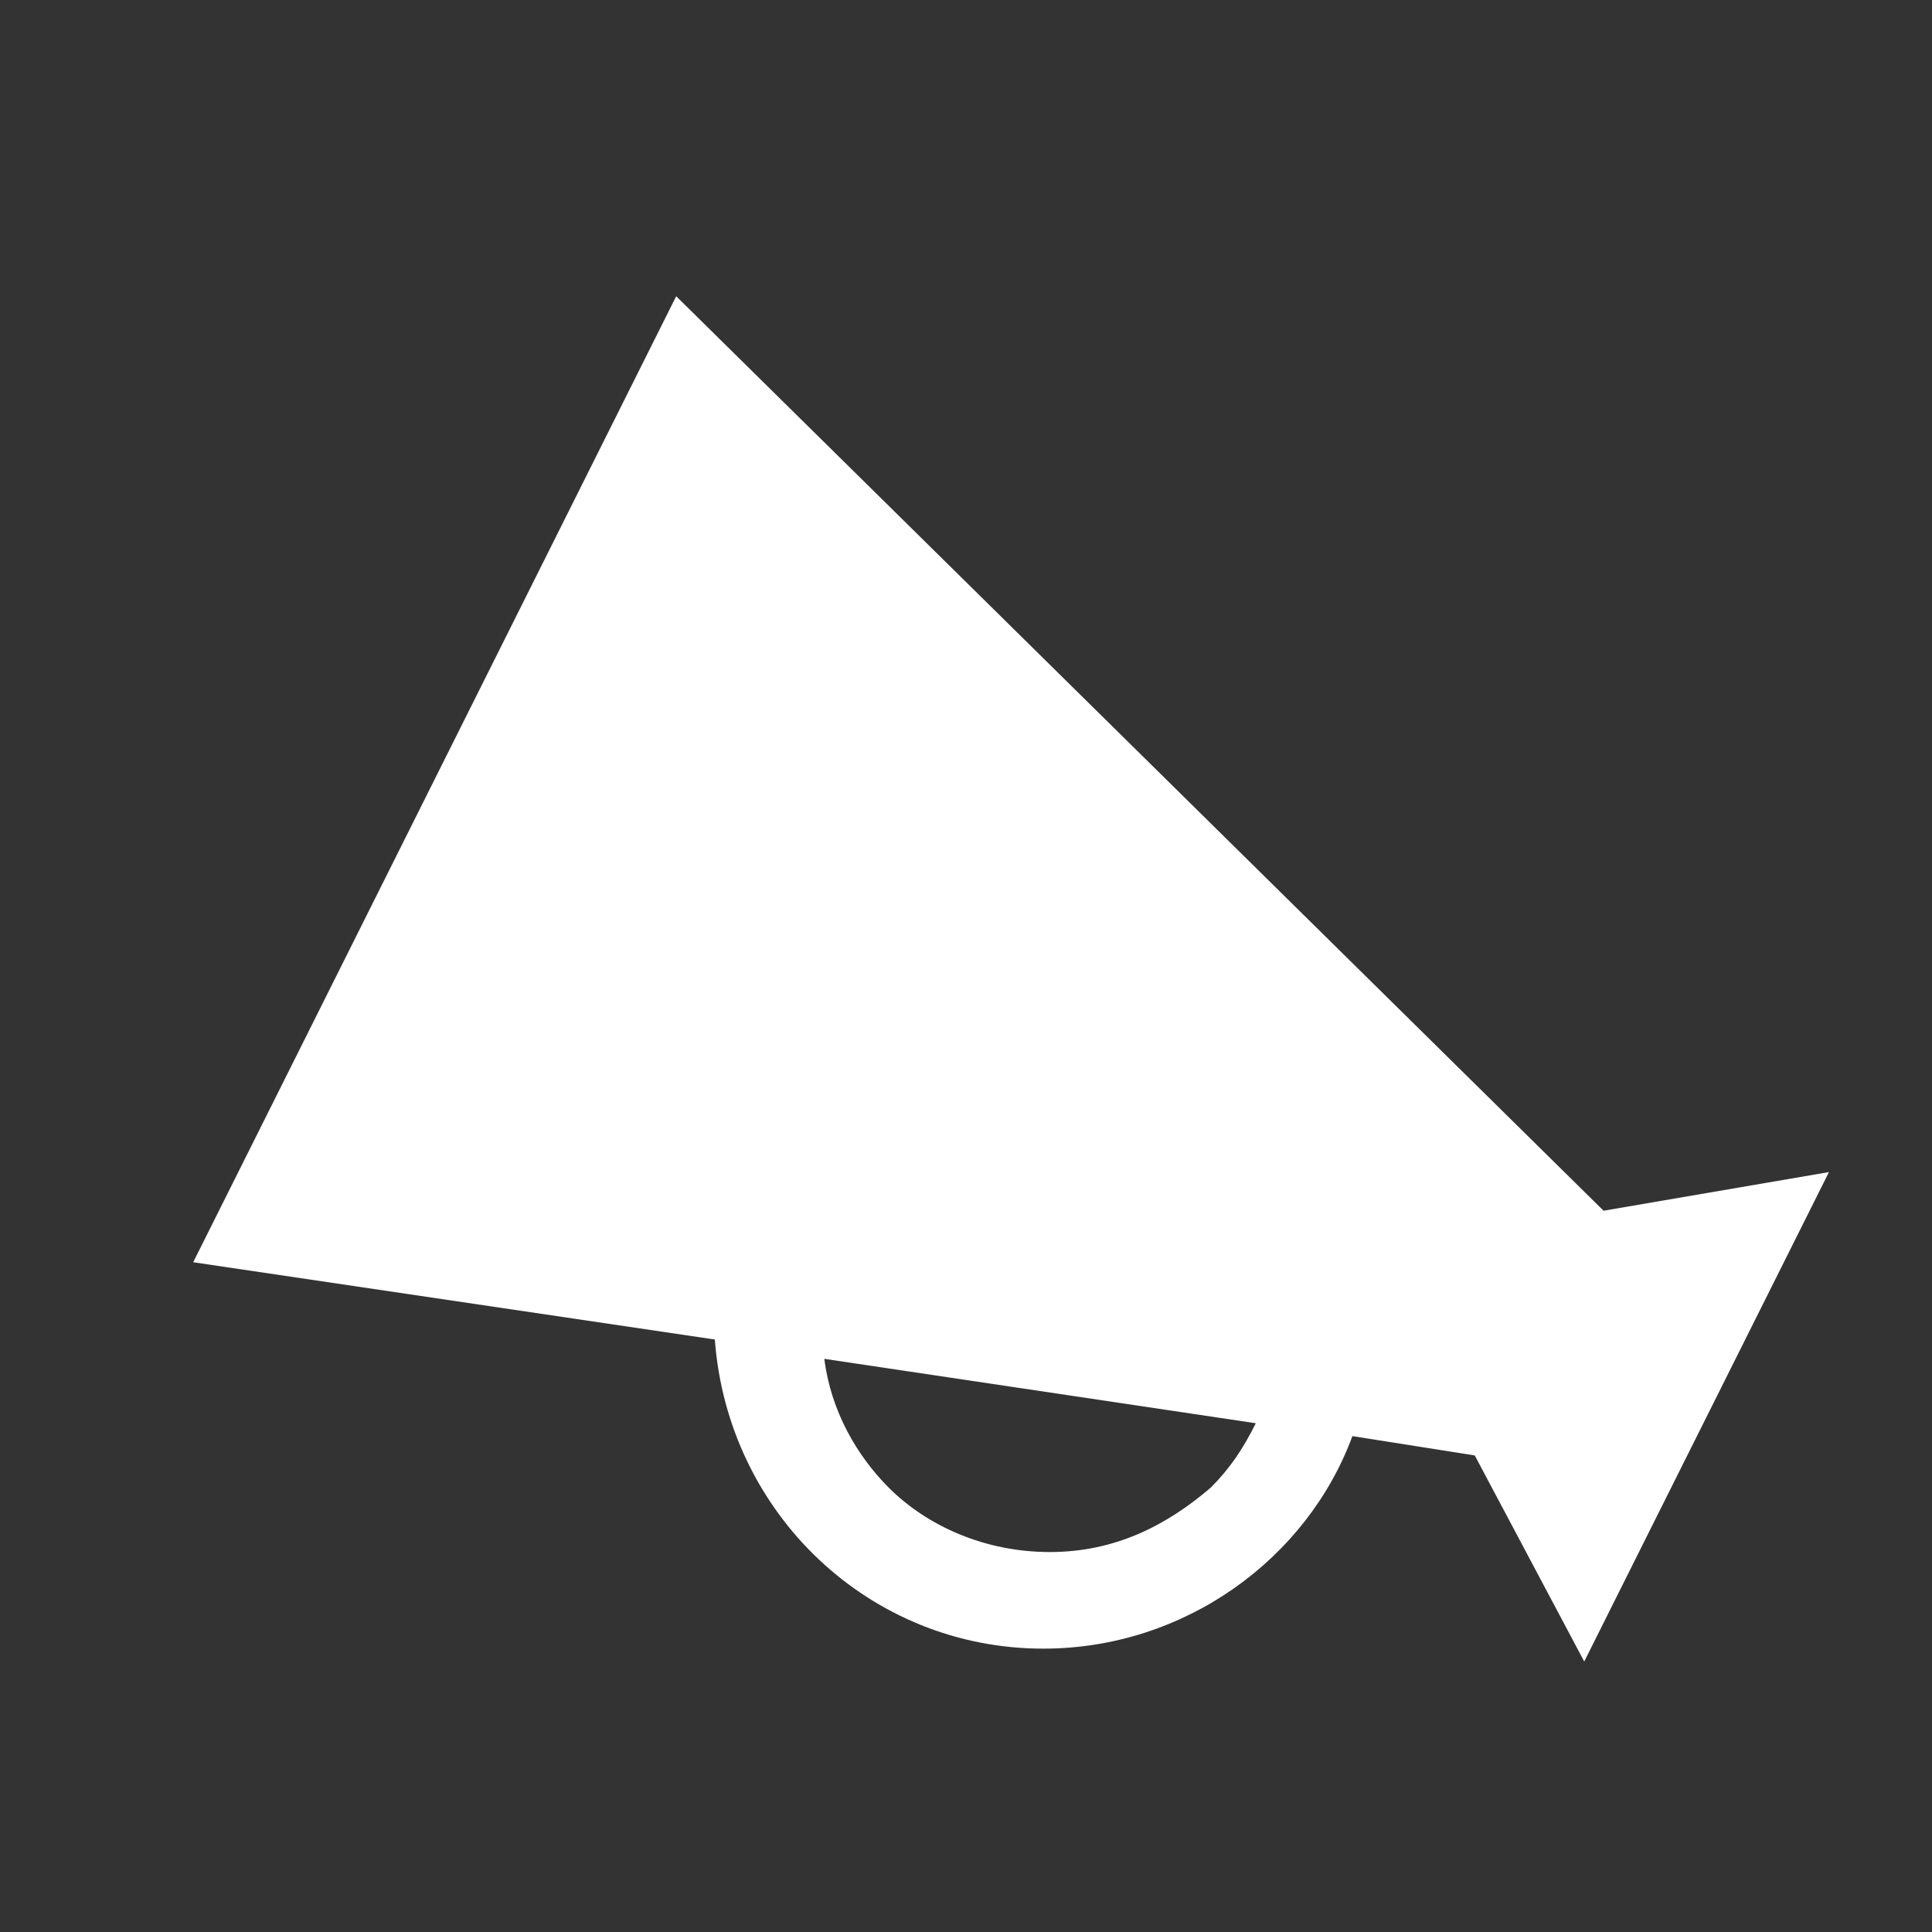 <?xml version="1.0" encoding="utf-8"?>
<!-- Generator: Adobe Illustrator 22.1.0, SVG Export Plug-In . SVG Version: 6.00 Build 0)  -->
<svg version="1.1" id="レイヤー_1" xmlns="http://www.w3.org/2000/svg" xmlns:xlink="http://www.w3.org/1999/xlink" x="0px"
	 y="0px" width="30px" height="30px" viewBox="0 0 30 30" style="enable-background:new 0 0 30 30;" xml:space="preserve">
<rect x="0" y="0" width="30" height="30" fill="#333333" stroke="none"/>
<style type="text/css">
	.st0{fill:#FFFFFF;}
</style>
<g>
	<path class="st0" d="M24.9,18.8L10.5,4.6L3,19.6l8.1,1.2c0.2,2.7,2.4,4.8,5.1,4.8c2.2,0,4.1-1.4,4.8-3.3l1.9,0.3l1.7,3.2l3.8-7.6
		L24.9,18.8z M18.8,23.1c-0.7,0.6-1.5,1-2.5,1s-1.9-0.4-2.5-1c-0.5-0.5-0.9-1.2-1-2l6.7,1C19.3,22.5,19.1,22.8,18.8,23.1z"/>
</g>
</svg>
